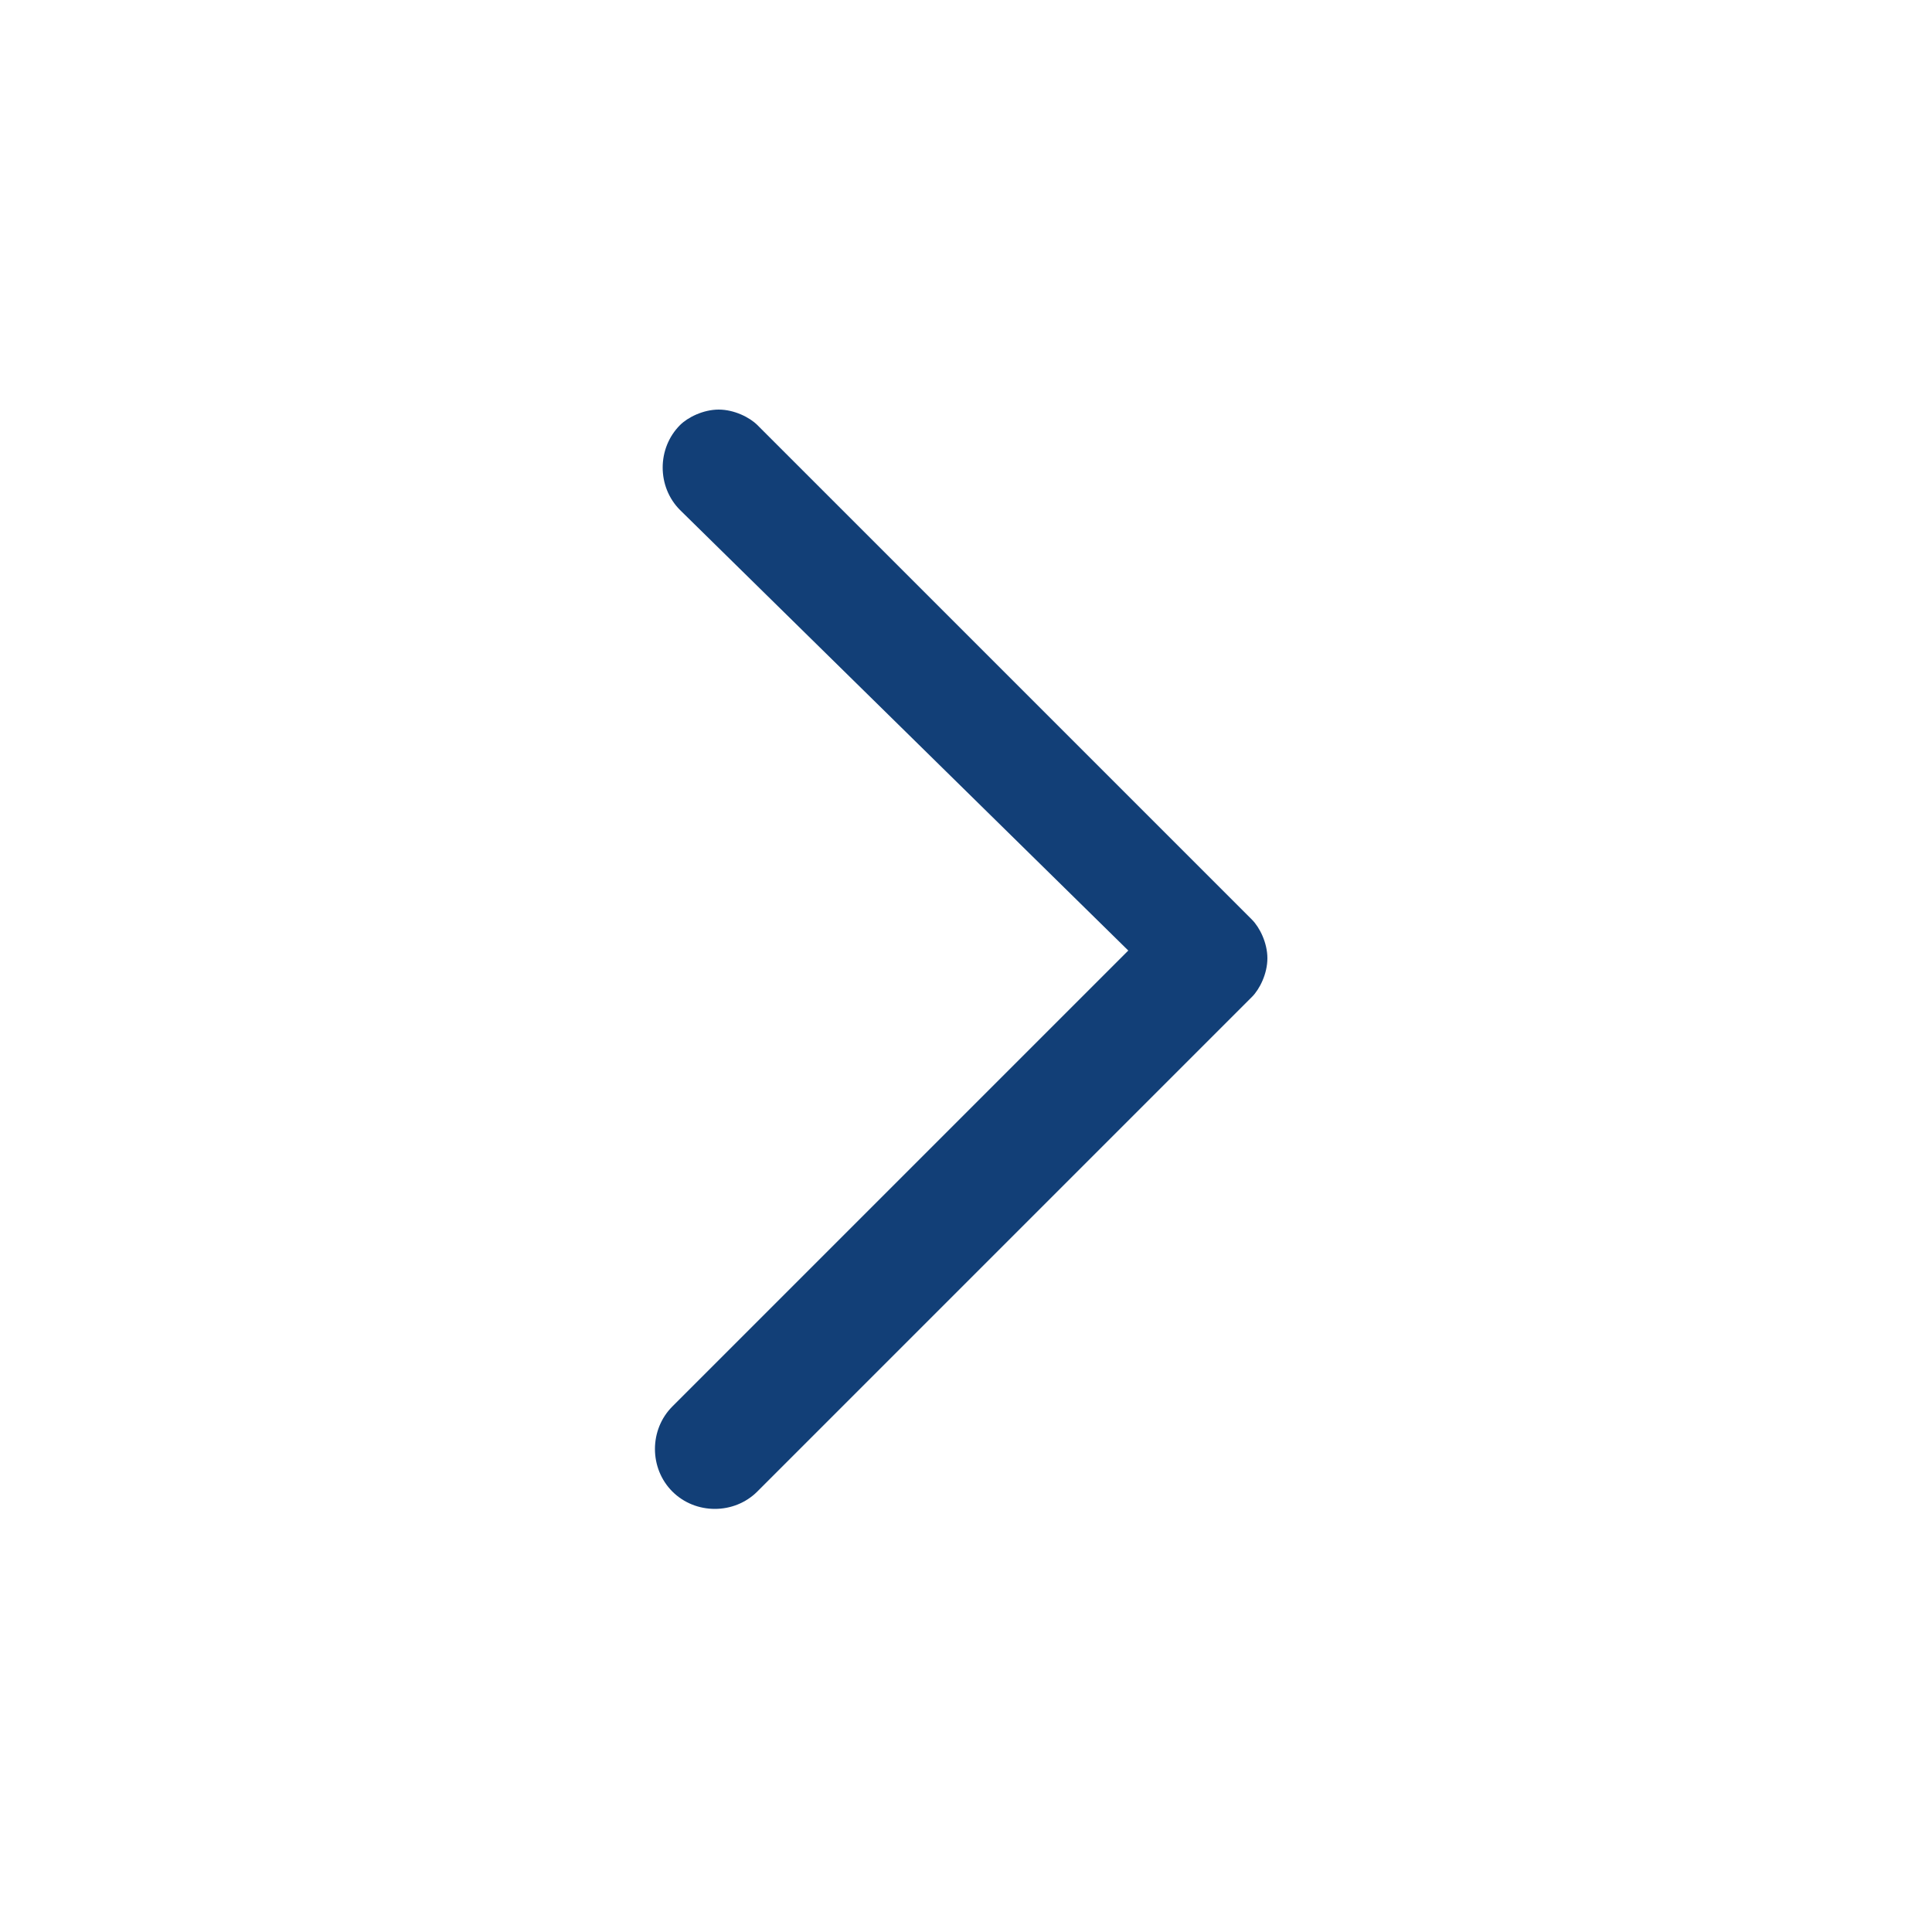 <?xml version="1.0" encoding="UTF-8"?>
<!-- Generator: Adobe Illustrator 24.0.1, SVG Export Plug-In . SVG Version: 6.00 Build 0)  -->
<svg version="1.1" id="Livello_1" xmlns="http://www.w3.org/2000/svg" xmlns:xlink="http://www.w3.org/1999/xlink" x="0px" y="0px" viewBox="0 0 25 25" style="enable-background:new 0 0 25 25;" xml:space="preserve">
<style type="text/css">
	.st0{fill:none;}
	.st1{fill:#123F77;}
</style>
<circle class="st0" cx="12.5" cy="12.5" r="12.5"/>
<title>ARROW-RIGHT</title>
<g id="Livello_2_1_">
	<g id="Livello_1-2">
		<path class="st1" d="M9.3,5.3c0.2,0,0.4,0.1,0.5,0.2l6.4,6.4c0.1,0.1,0.2,0.3,0.2,0.5c0,0.2-0.1,0.4-0.2,0.5l-6.4,6.4    c-0.3,0.3-0.8,0.3-1.1,0c-0.3-0.3-0.3-0.8,0-1.1l5.9-5.9L8.8,6.6c-0.3-0.3-0.3-0.8,0-1.1C8.9,5.4,9.1,5.3,9.3,5.3z"/>
	</g>
</g>
</svg>